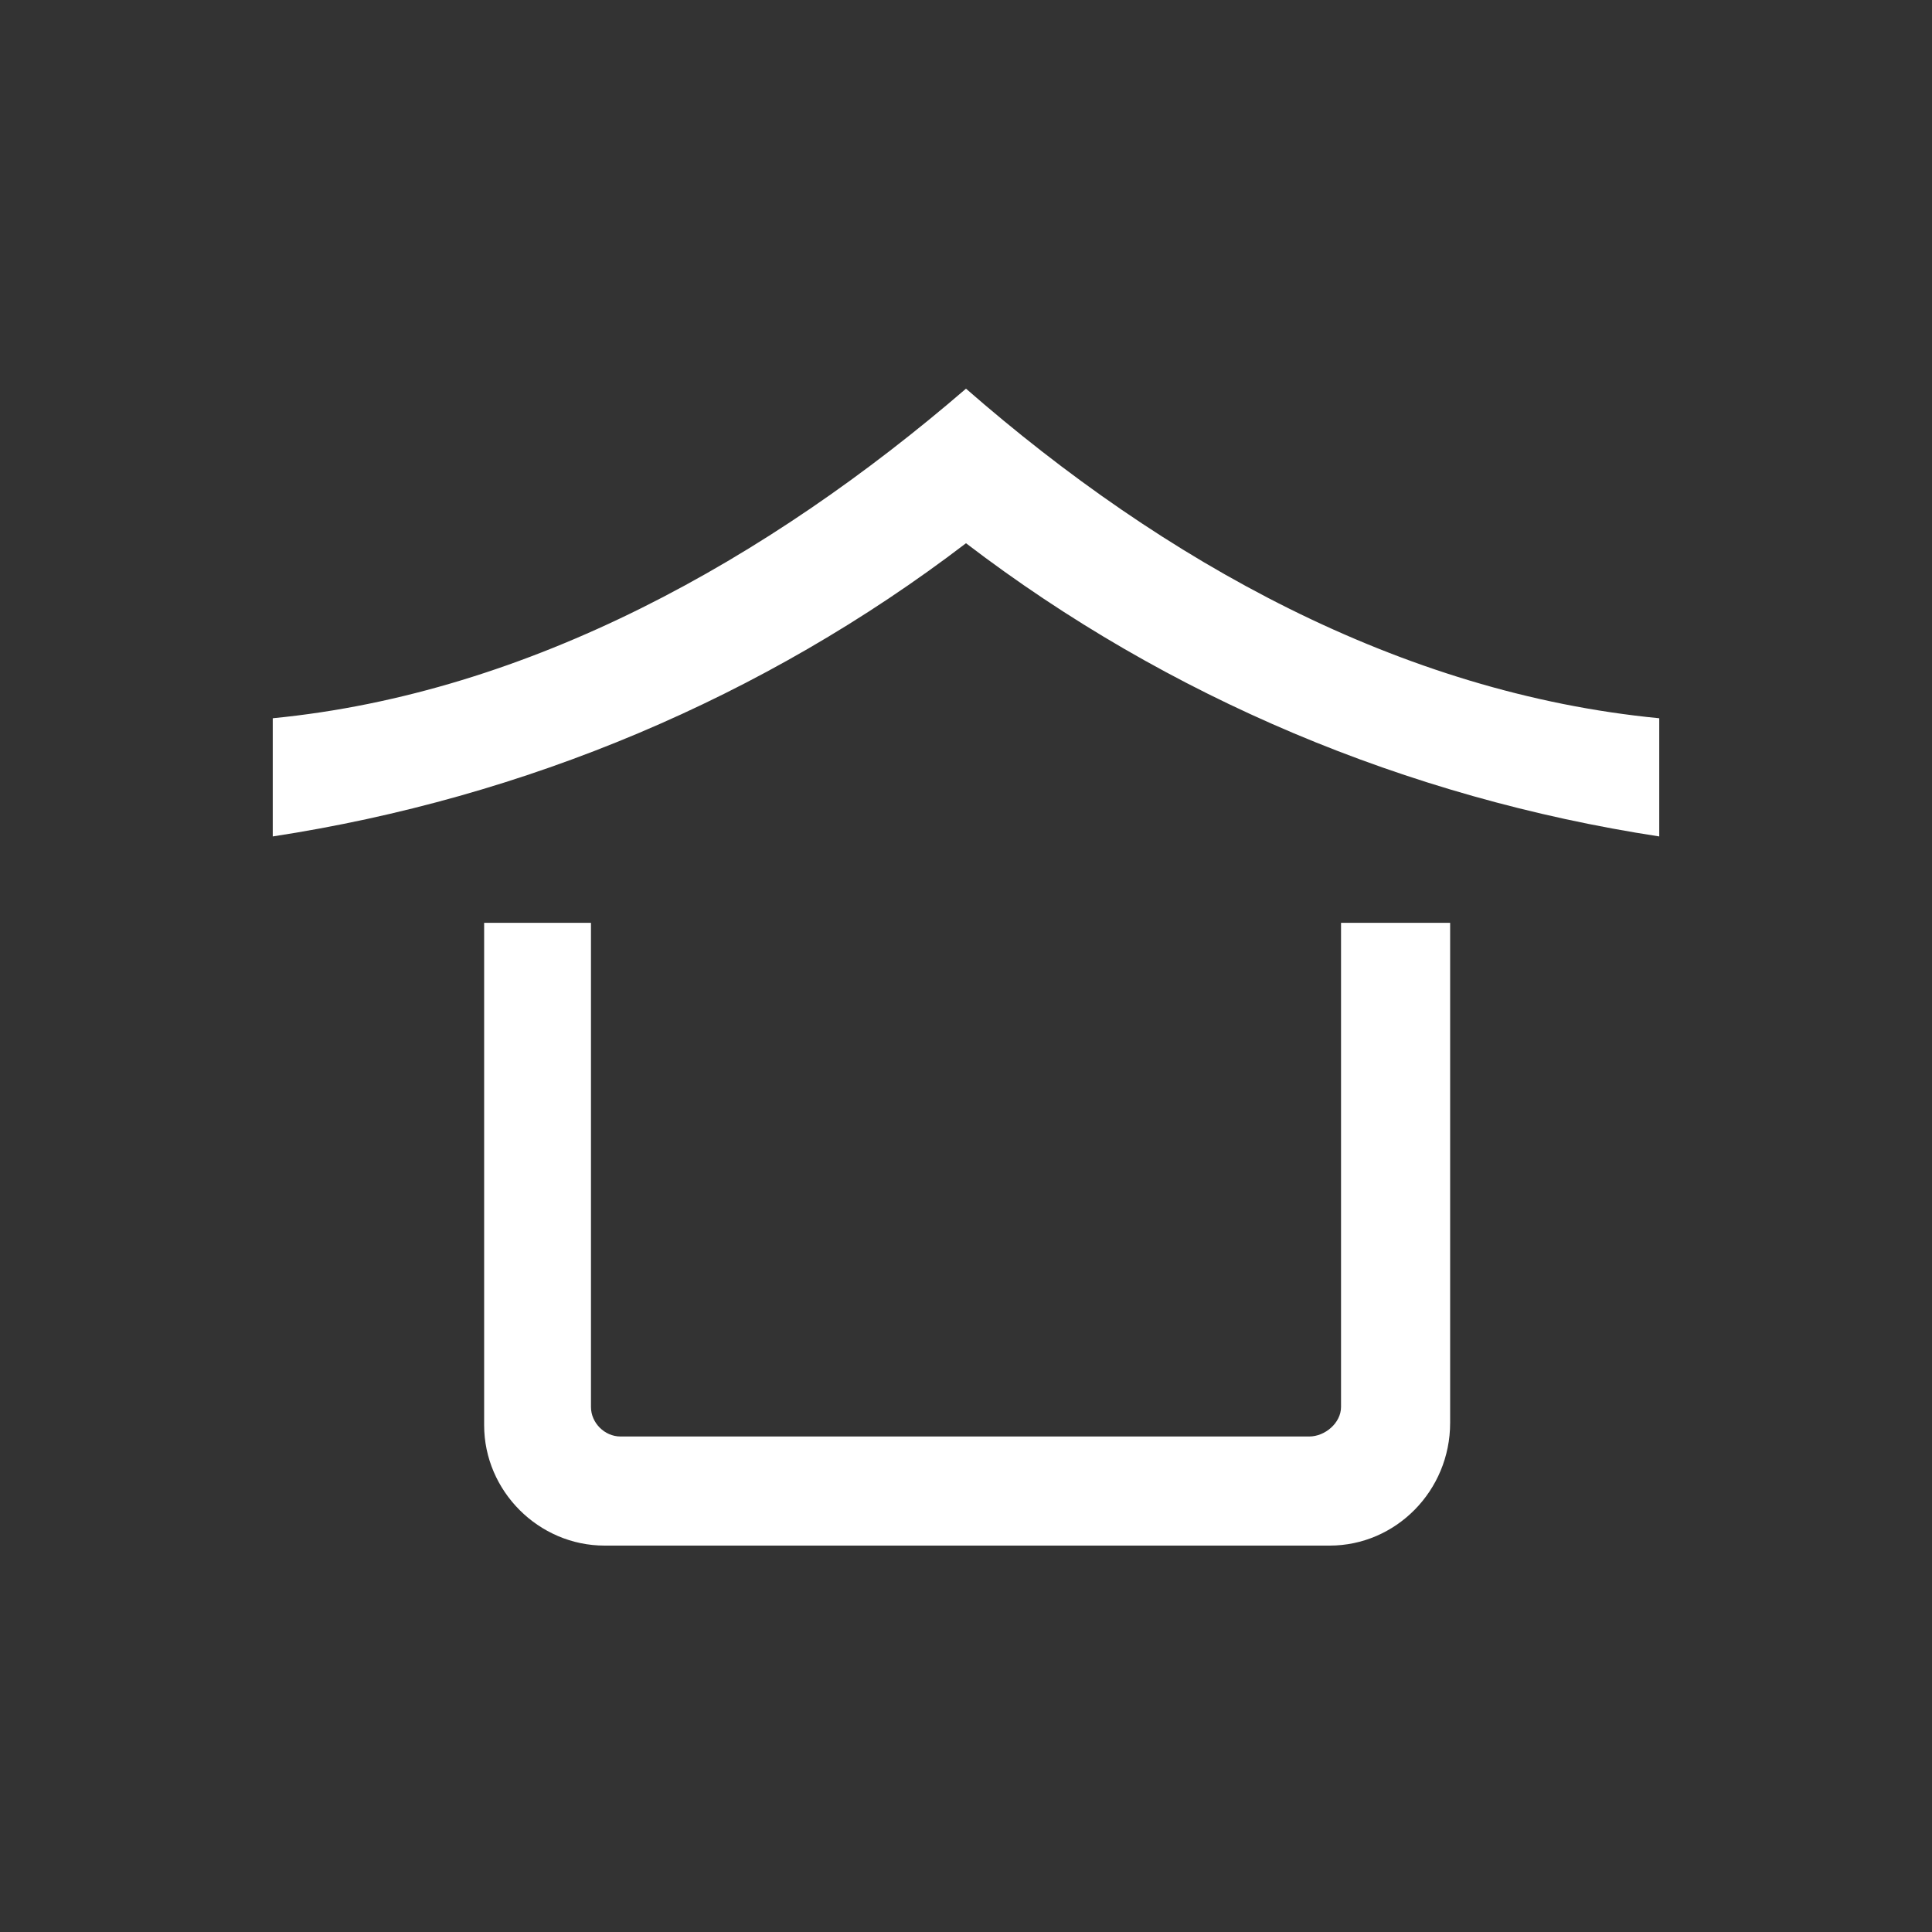 <svg xmlns="http://www.w3.org/2000/svg" id="_&#x5716;&#x5C64;_1" data-name="&#x5716;&#x5C64;_1" viewBox="0 0 85 85"><rect x="0" y="0" width="85" height="85" fill="#333333" stroke="none"/><defs><style>      .st0 {        fill: #fff;      }    </style></defs><path class="st0" d="M42.5,17.1c-8.7,7.5-19.2,13.4-30.5,14.5v5.2c11.1-1.7,21.6-6.1,30.5-12.9,8.9,6.8,19.4,11.2,30.5,12.9v-5.2c-11.4-1.1-21.8-6.9-30.5-14.5Z"></path><path class="st0" d="M58.4,68h-31.8c-2.9,0-5.3-2.4-5.3-5.3h0v-22.1h4.7v21.3c0,.7.6,1.3,1.3,1.3h30.3c.7,0,1.4-.6,1.4-1.3,0,0,0,0,0,0v-21.3h4.8v22c0,3-2.4,5.4-5.3,5.4,0,0,0,0,0,0Z"></path></svg>